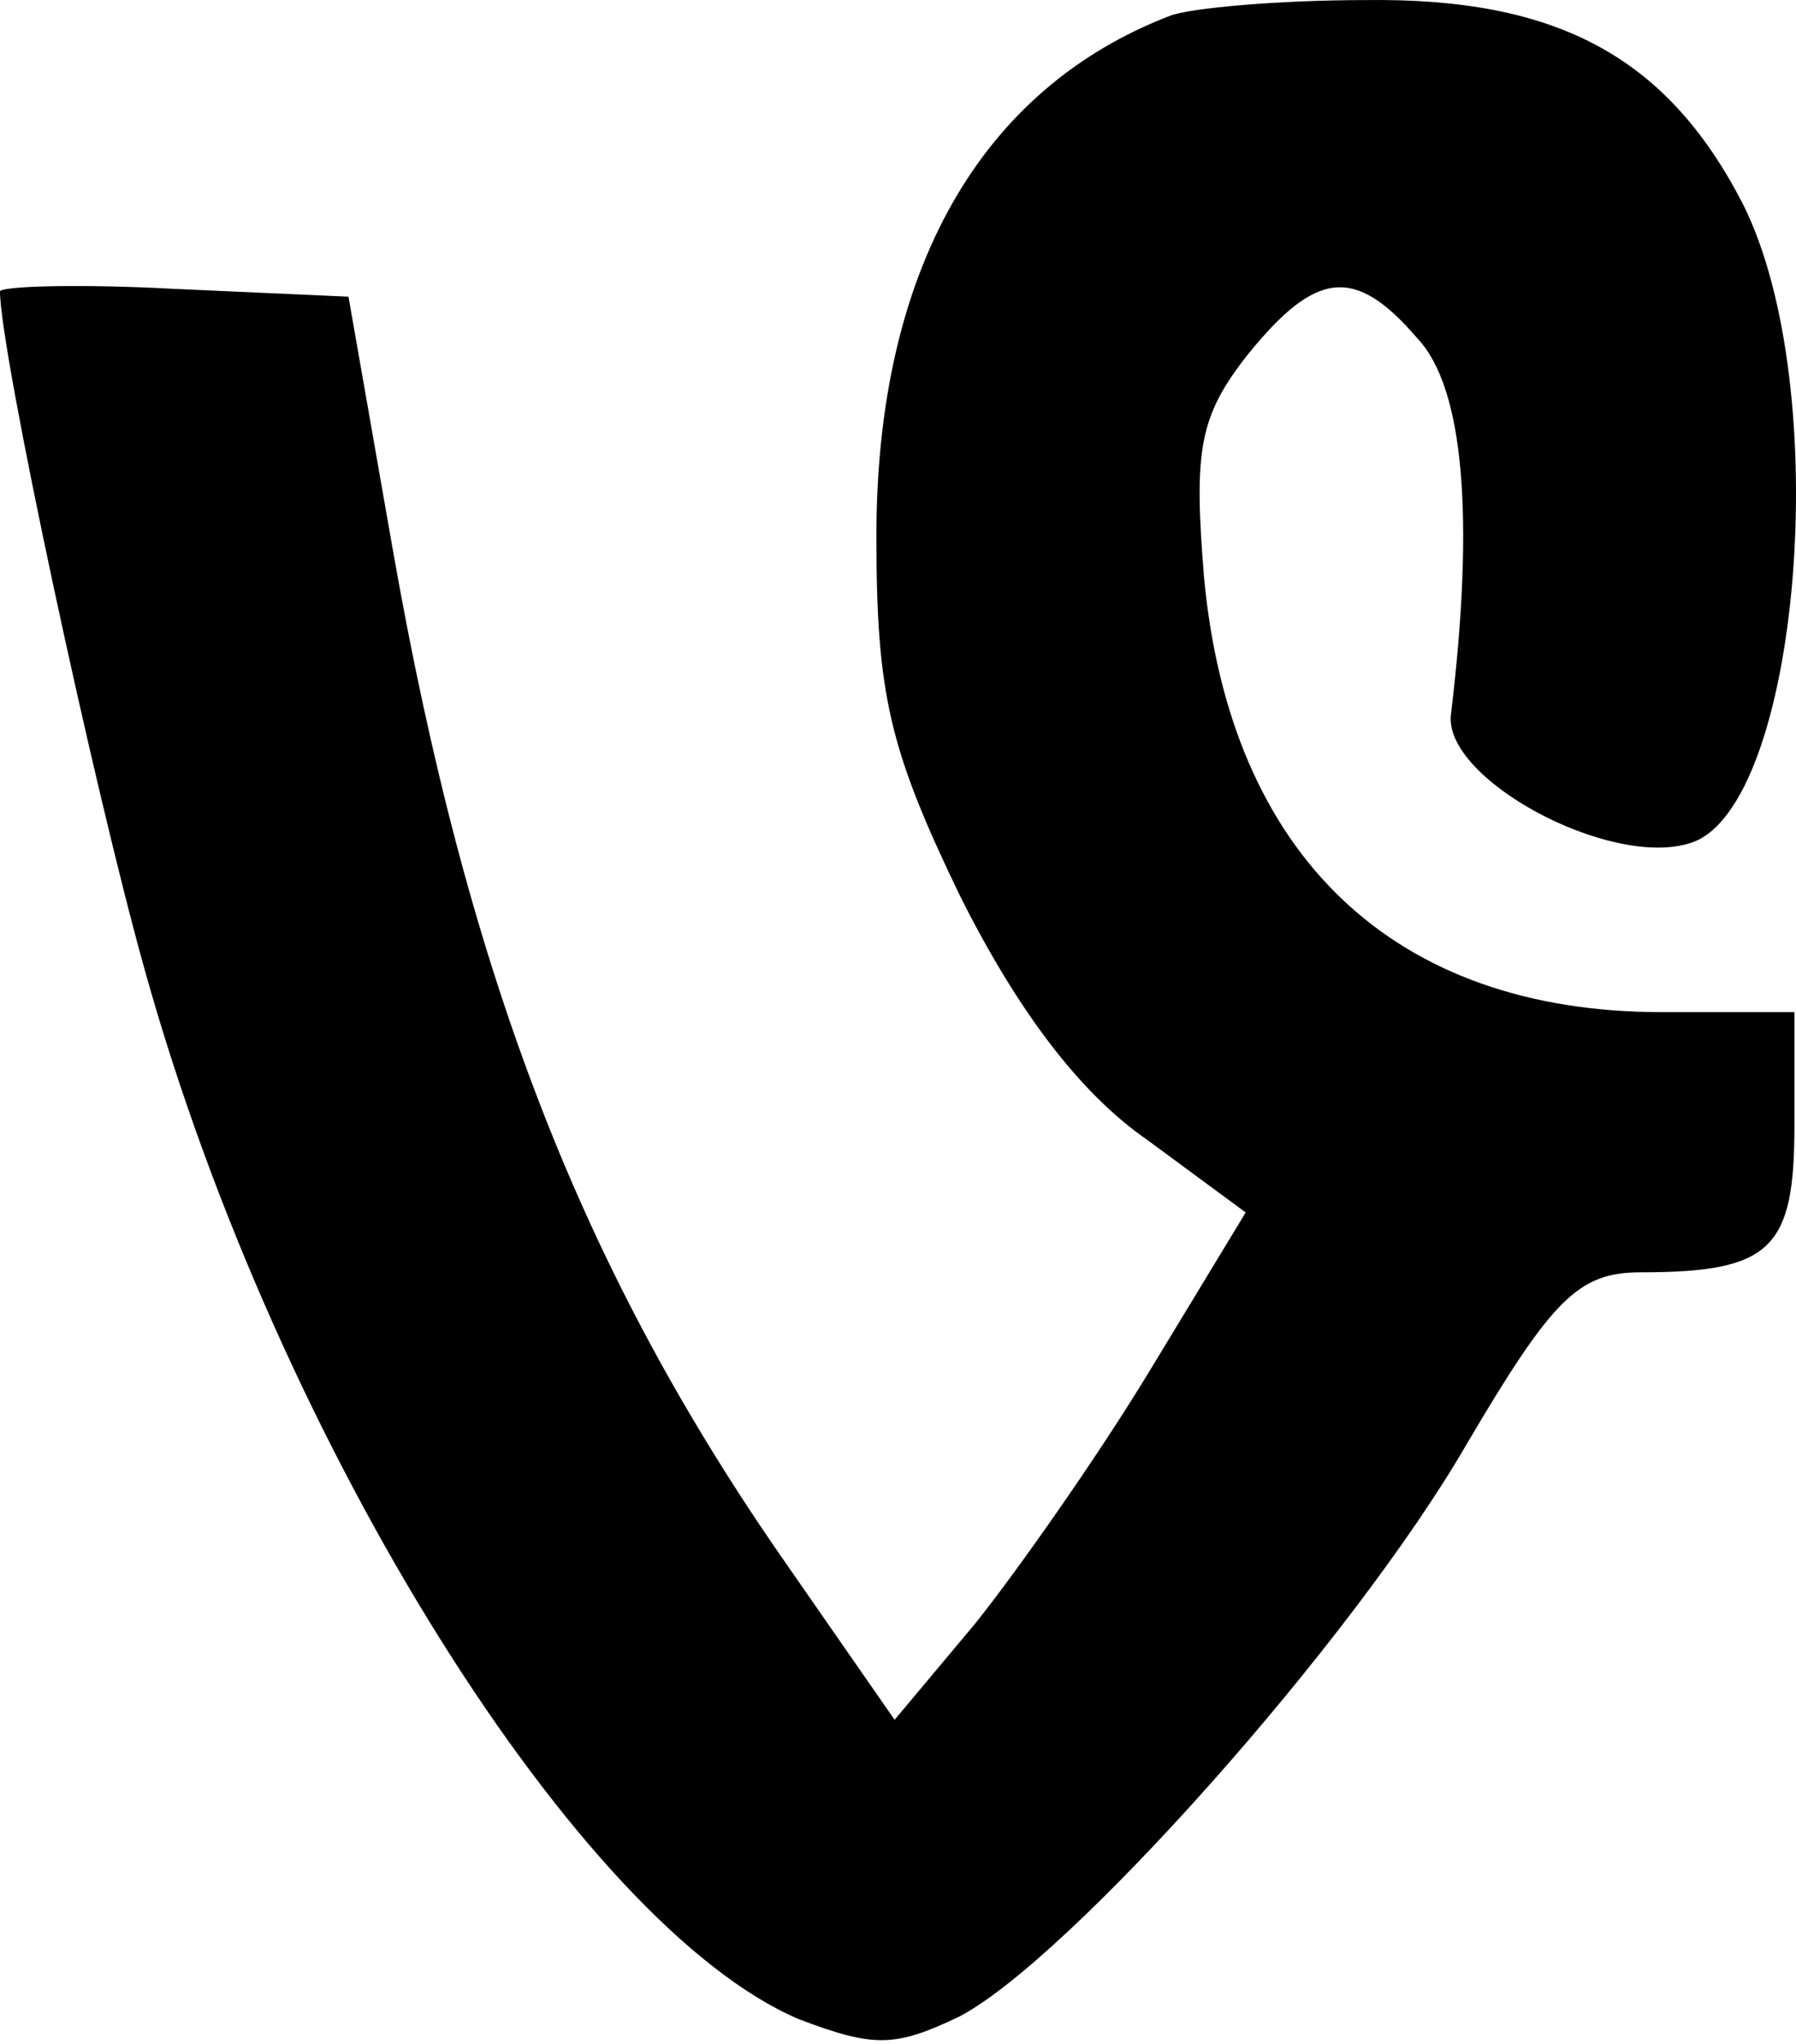 <?xml version="1.0" encoding="UTF-8"?> <svg xmlns="http://www.w3.org/2000/svg" width="160" height="182" viewBox="0 0 160 182" fill="none"> <g clip-path="url(#clip0_939_1208)"> <path d="M104.255 1.397C87.343 7.884 78.076 24.102 78.076 47.733C78.076 61.865 79.234 66.731 85.489 79.705C90.586 89.898 96.147 97.312 102.17 101.482L110.974 107.969L102.402 122.102C97.768 129.747 90.586 139.941 86.879 144.574L79.697 153.147L70.199 139.478C51.896 113.298 41.702 87.118 34.983 48.891L31.045 26.419L15.523 25.724C6.95 25.26 0 25.492 0 25.955C0 31.284 8.34 70.206 12.974 86.655C24.79 128.82 51.664 171.449 71.125 179.79C77.844 182.338 79.697 182.338 85.489 179.558C95.22 174.461 120.473 146.196 130.667 128.589C138.312 115.615 140.629 113.298 146.189 113.298C157.773 113.298 159.858 111.213 159.858 100.324V90.13H148.043C124.18 90.13 109.584 76.229 107.267 51.44C106.34 40.087 106.804 37.076 111.206 31.515C117.229 24.102 120.704 23.638 126.265 30.125C130.435 34.527 131.362 46.111 129.277 63.487C128.35 69.279 143.409 77.388 150.591 75.071C160.322 72.059 163.565 34.527 155.225 18.078C148.506 5.104 138.775 -0.224 121.631 0.007C113.986 0.007 106.109 0.702 104.255 1.397Z" fill="black"></path> </g> <defs> <clipPath id="clip0_939_1208"> <rect width="160" height="182" fill="white"></rect> </clipPath> </defs> </svg> 